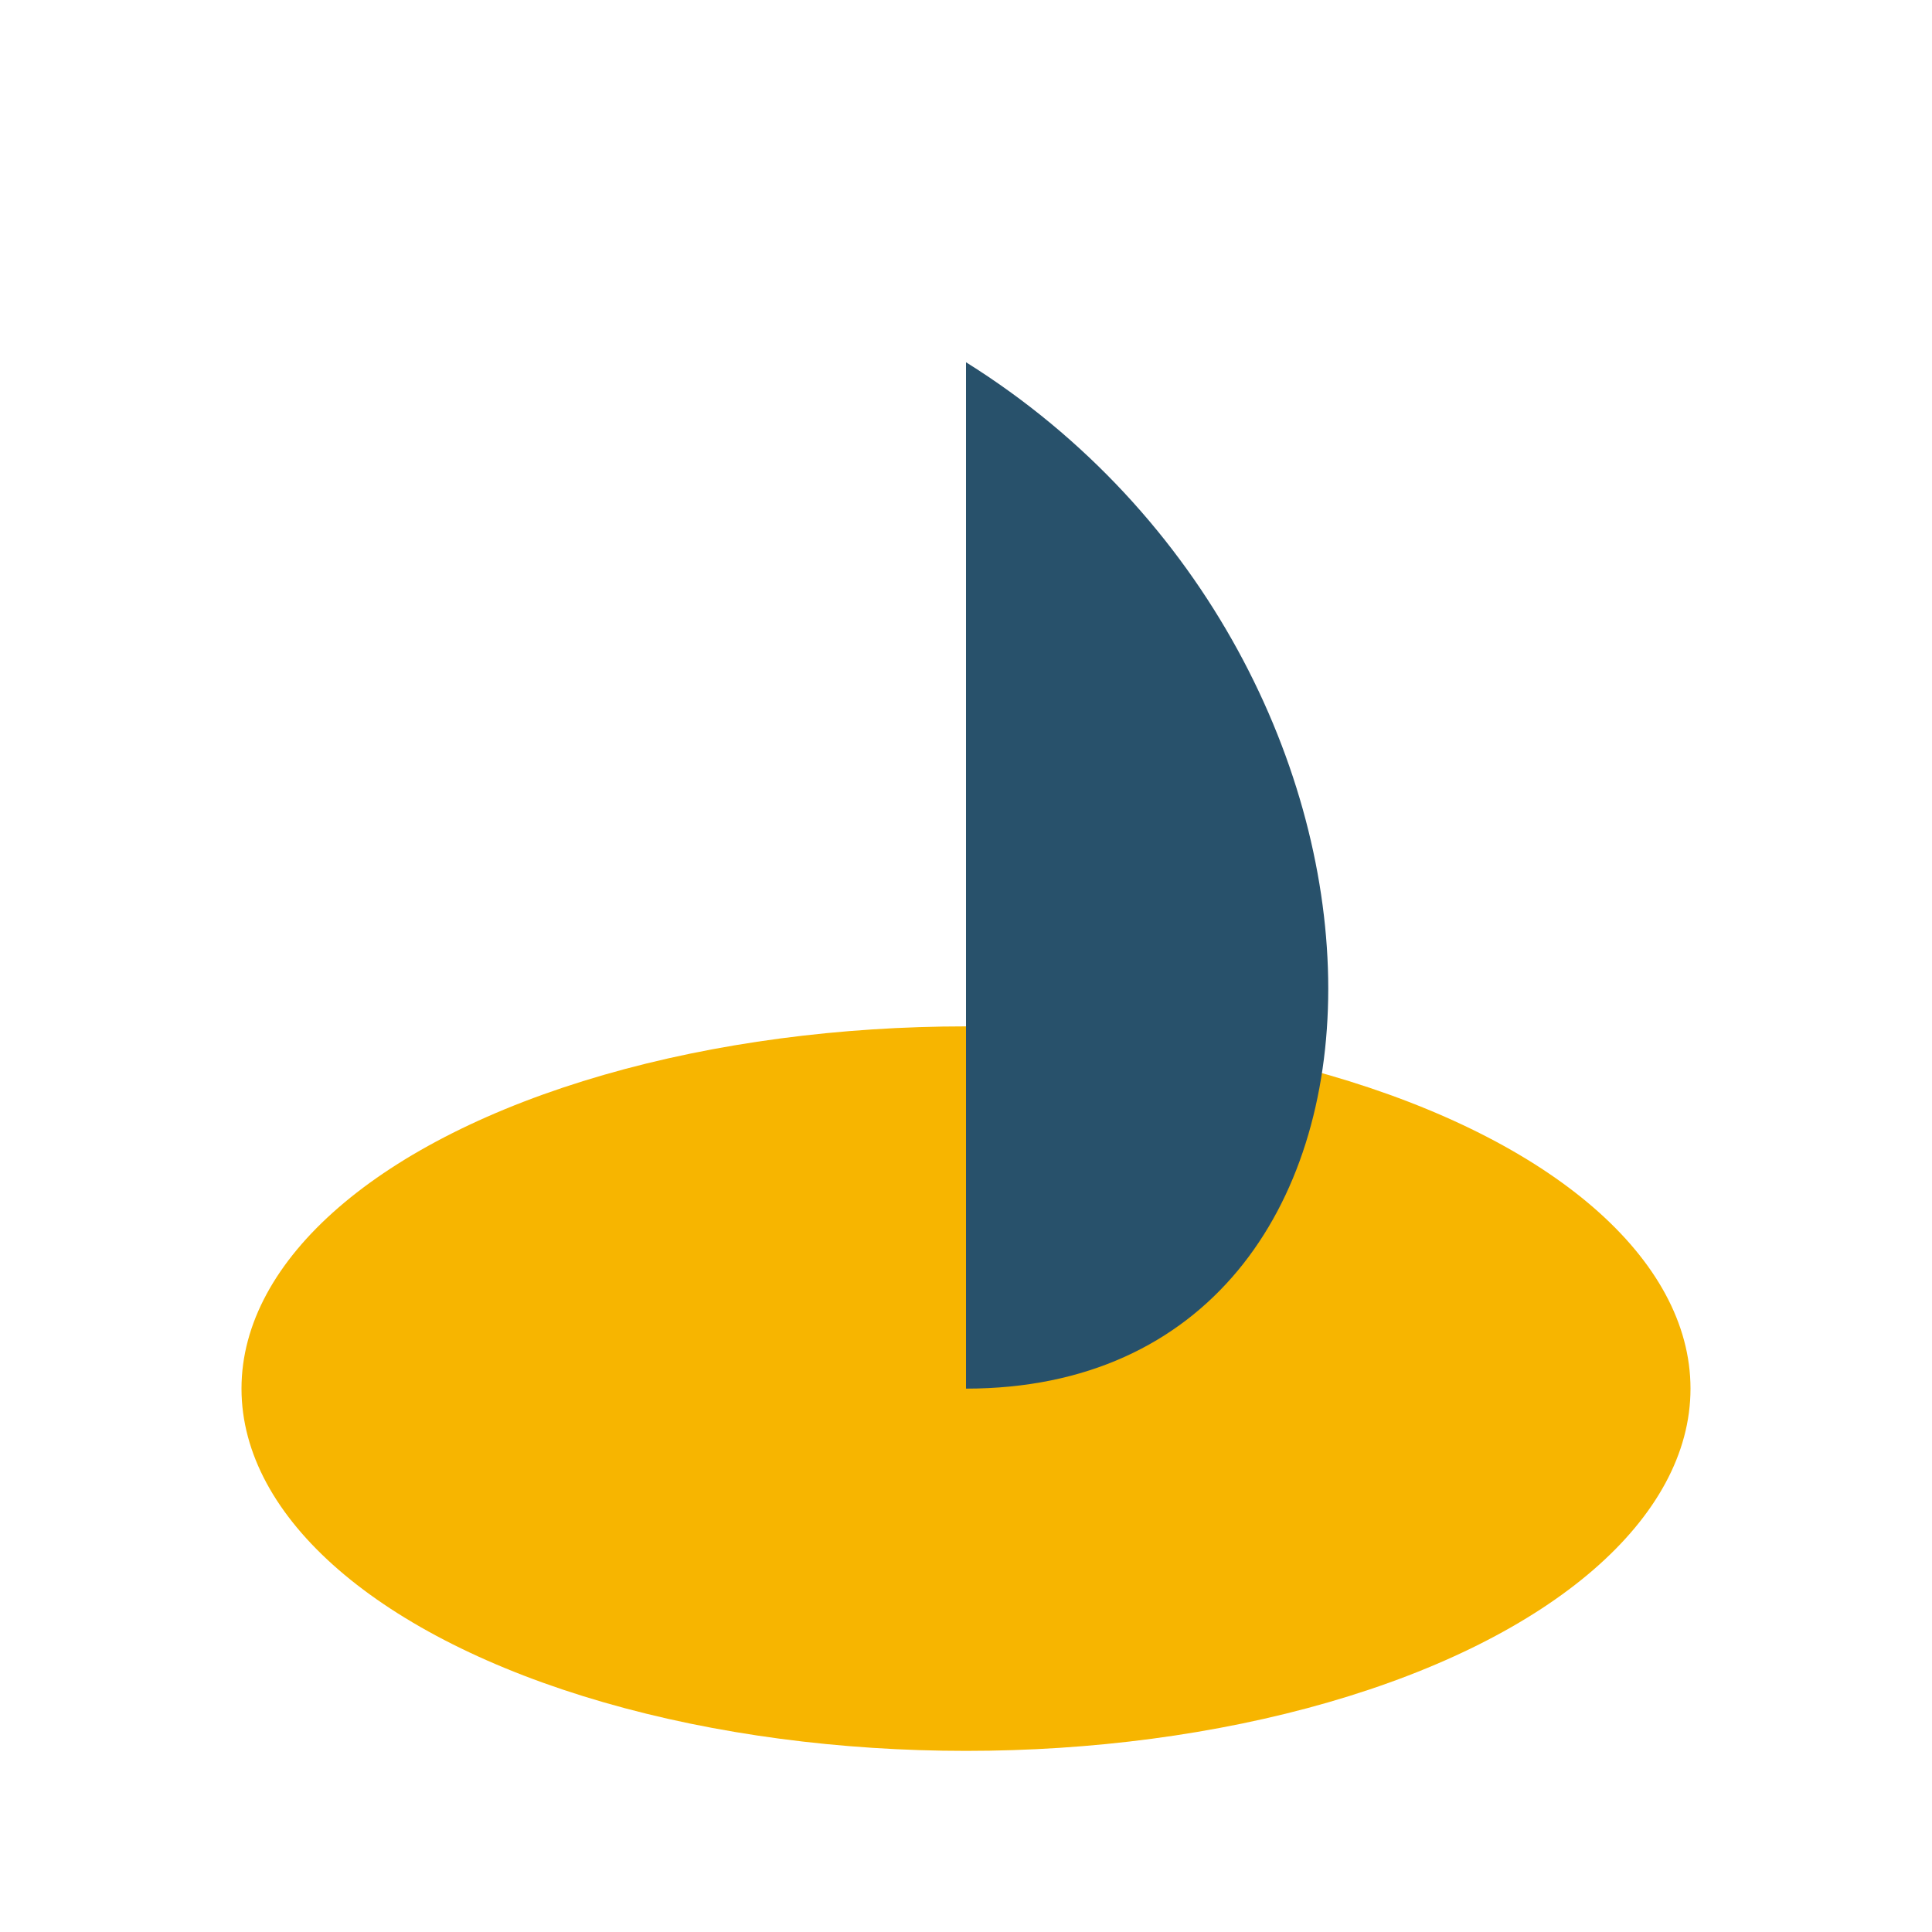 <?xml version="1.0" encoding="UTF-8"?>
<svg xmlns="http://www.w3.org/2000/svg" width="32" height="32" viewBox="0 0 32 32"><g><ellipse cx="16" cy="23" rx="12" ry="6" fill="#F7B500"/><path d="M16 23V6c8 5 8 17 0 17z" fill="#28516B"/></g></svg>